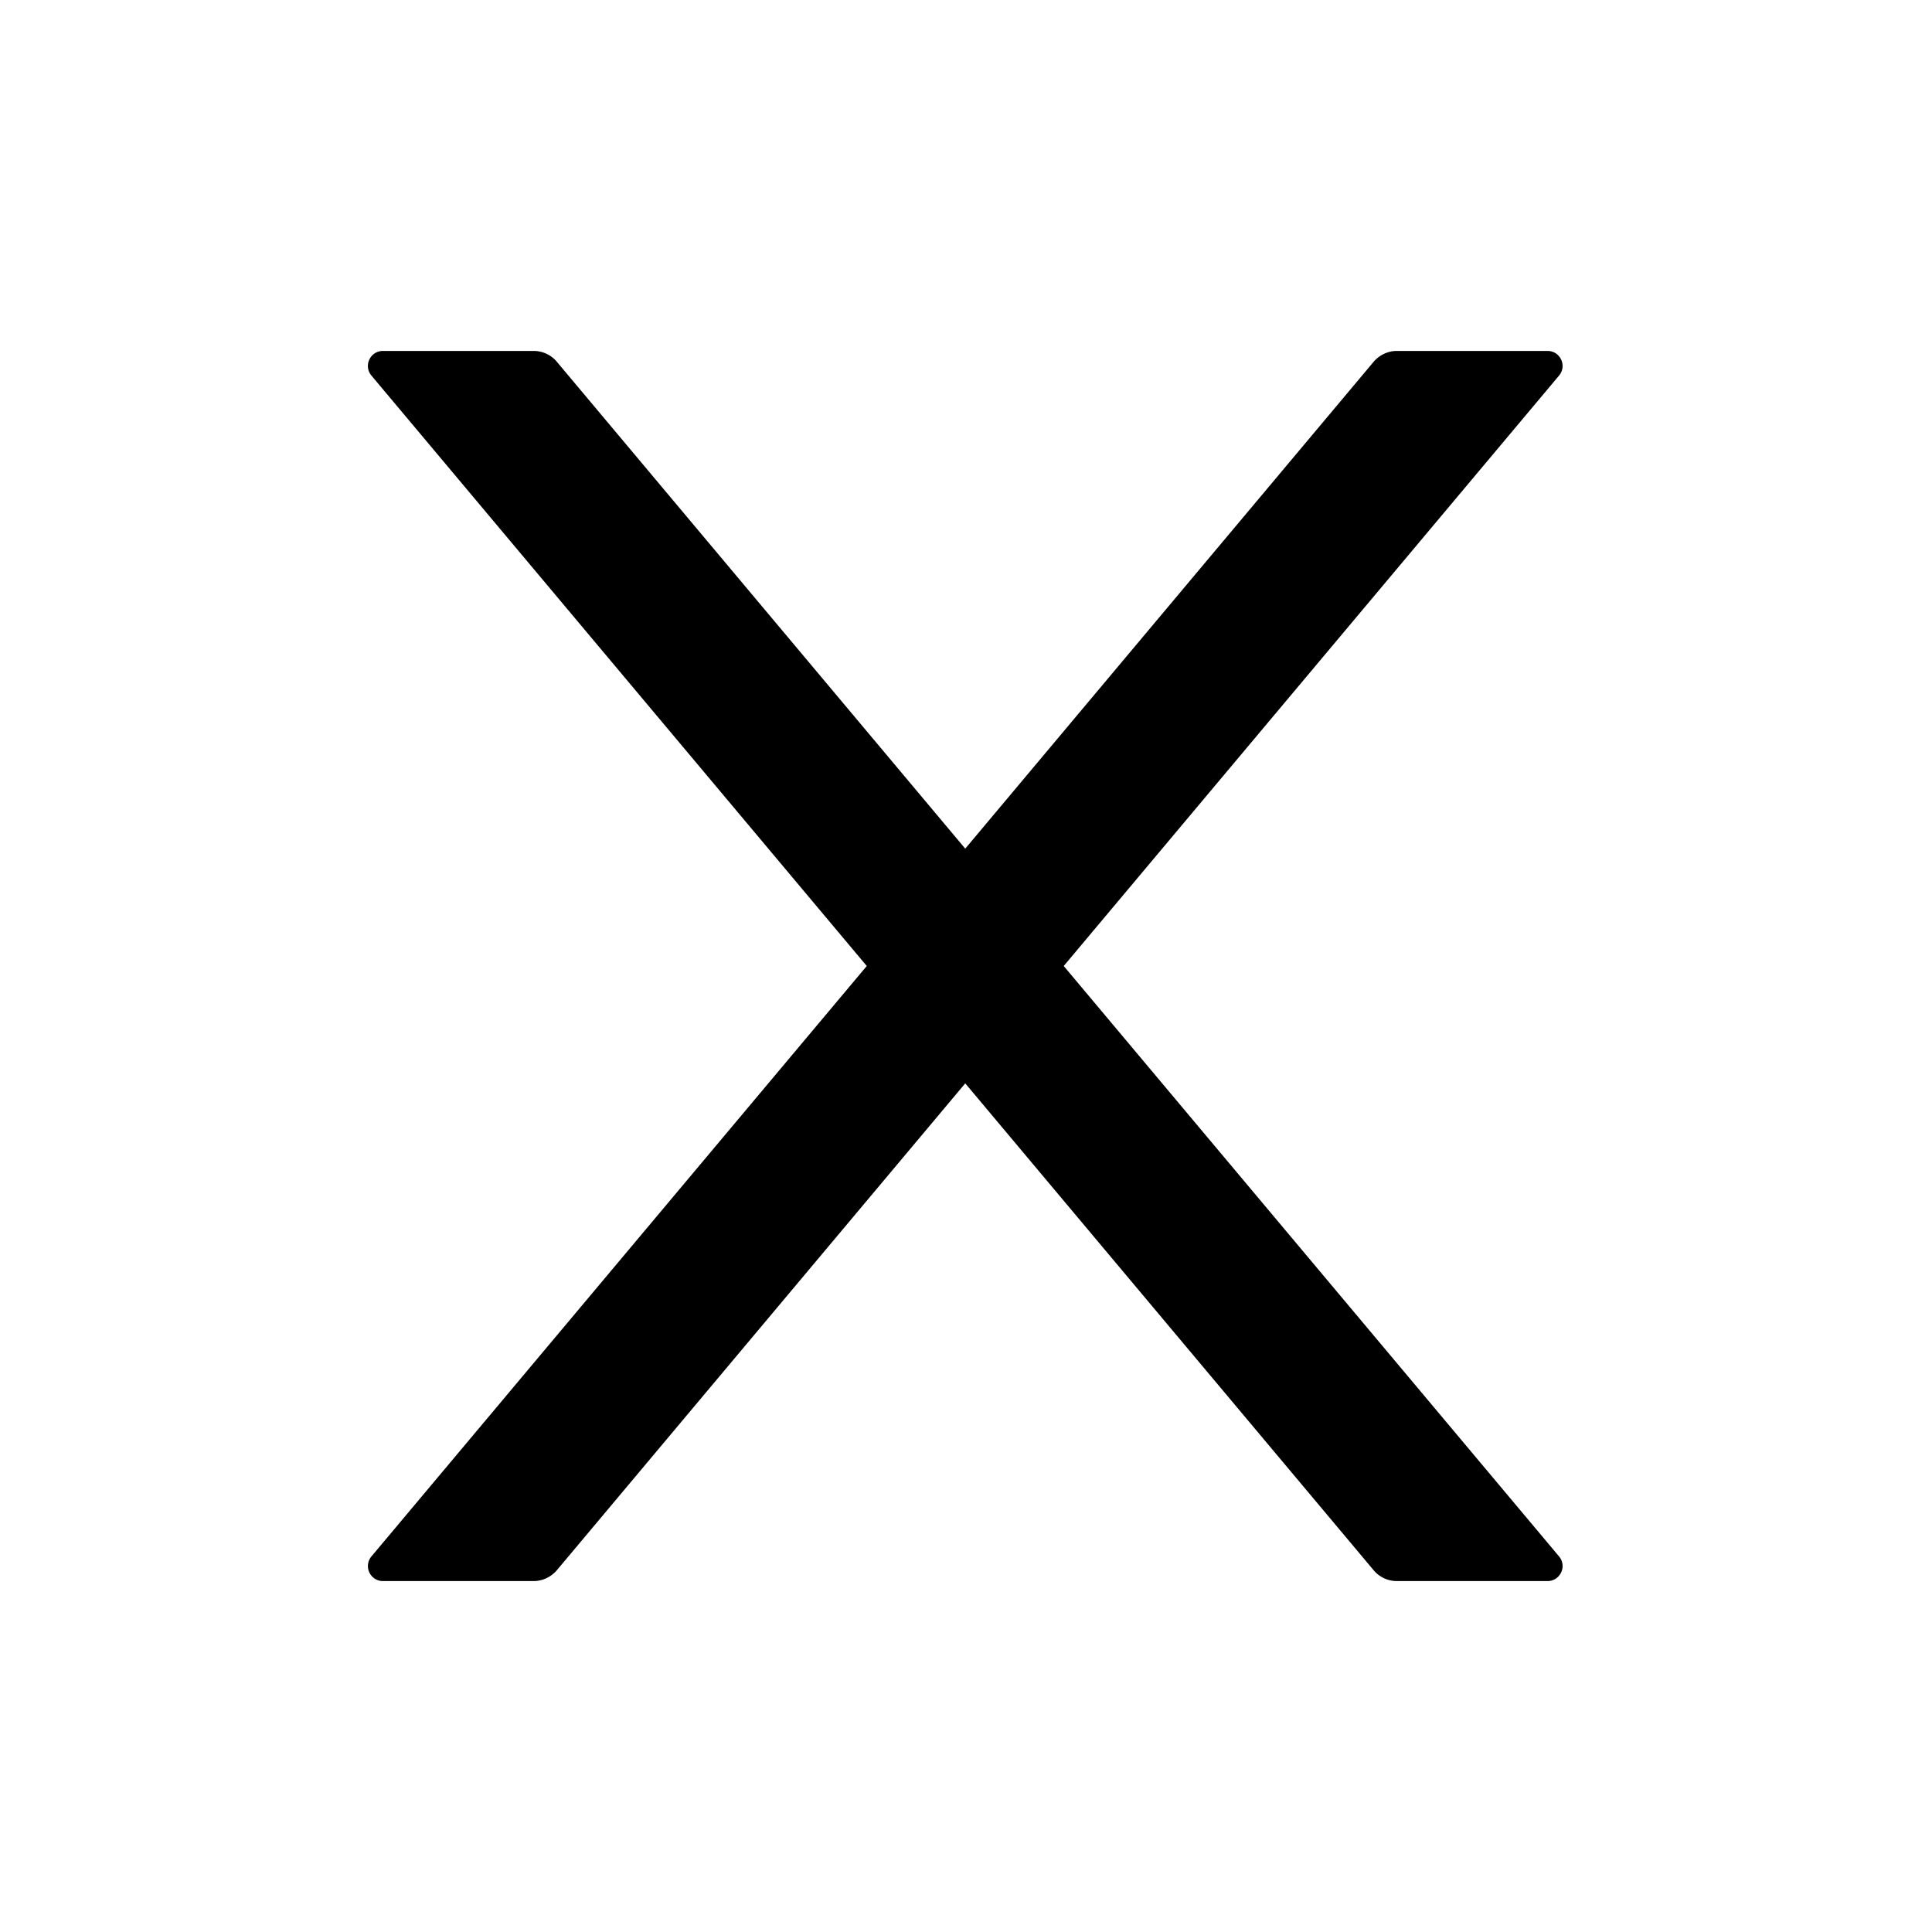 <?xml version="1.0" standalone="no"?>
<!-- Скачано с сайта svg4.ru / Downloaded from svg4.ru -->
<svg fill="#000000" width="800px" height="800px" viewBox="0 0 1024 1024" xmlns="http://www.w3.org/2000/svg" class="icon">
  <path d="M563.8 512l262.5-312.9c4.4-5.2.7-13.1-6.1-13.1h-79.8c-4.7 0-9.2 2.1-12.3 5.7L511.6 449.8 295.1 191.7c-3-3.6-7.5-5.7-12.3-5.7H203c-6.8 0-10.5 7.9-6.1 13.1L459.4 512 196.9 824.9A7.95 7.95 0 0 0 203 838h79.8c4.7 0 9.2-2.1 12.3-5.7l216.5-258.1 216.5 258.1c3 3.6 7.5 5.7 12.3 5.7h79.8c6.8 0 10.5-7.9 6.1-13.1L563.8 512z"/>
</svg>